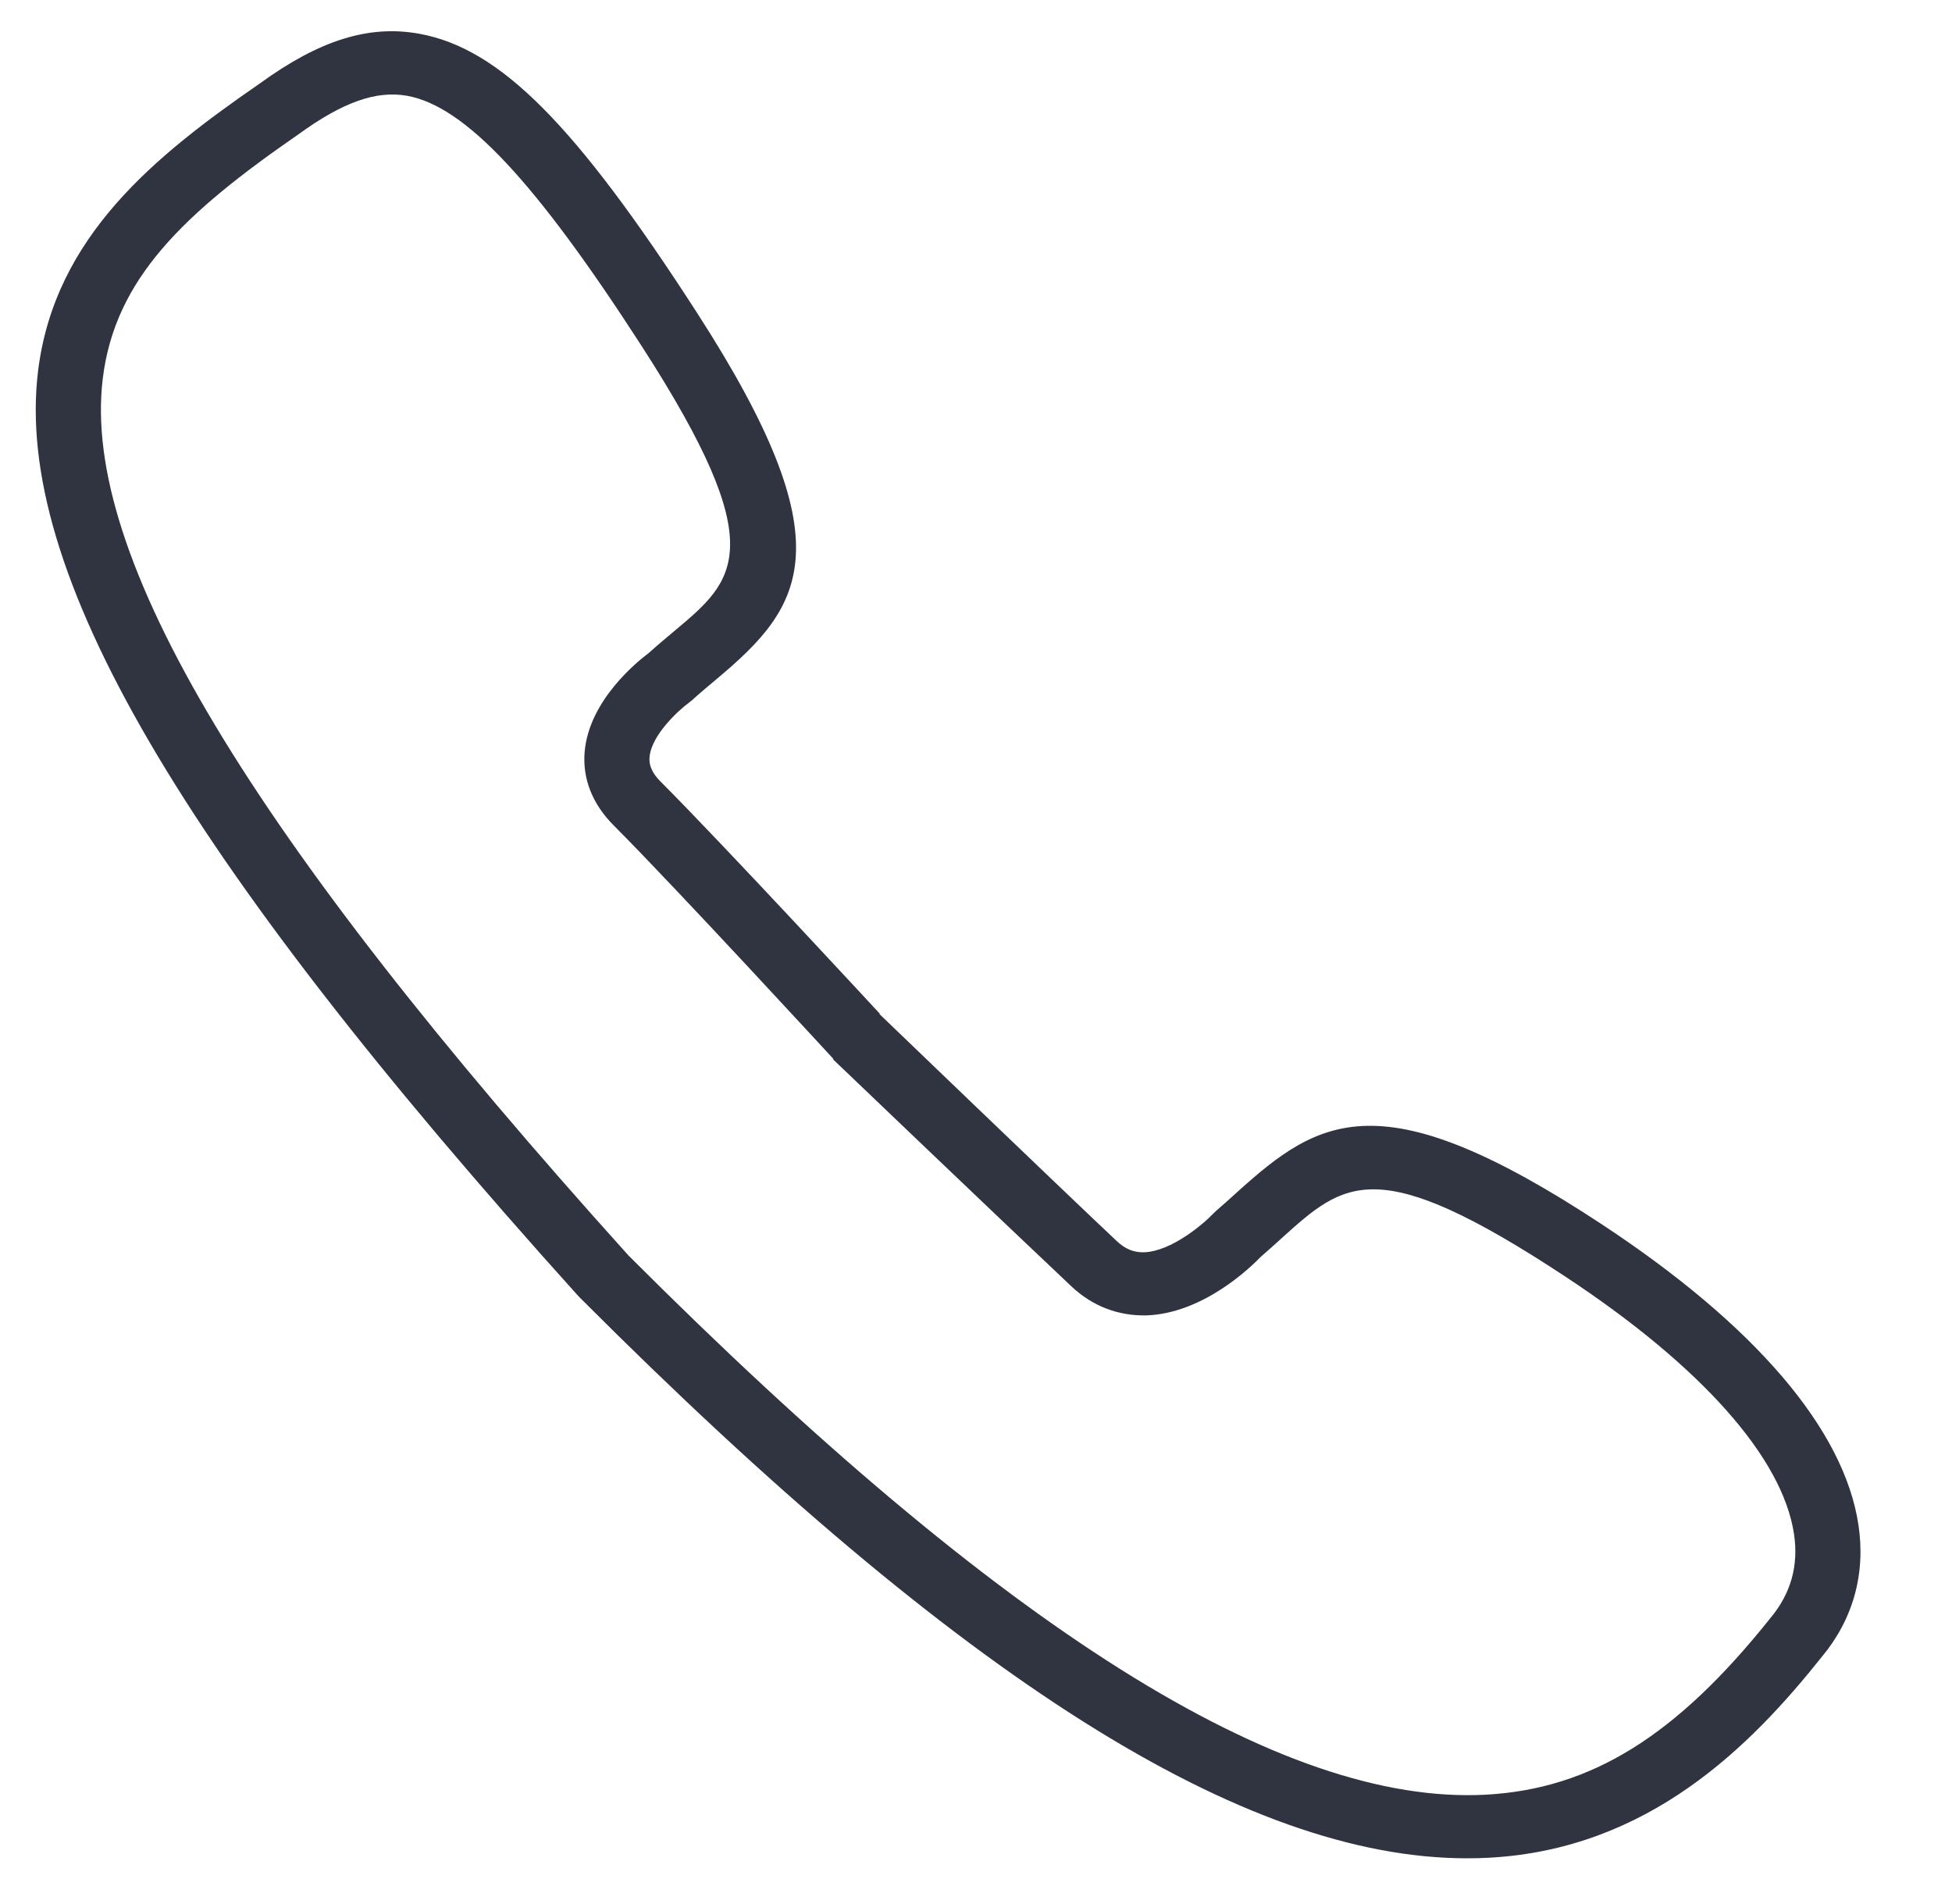 <?xml version="1.0" encoding="UTF-8" standalone="no"?>
<!DOCTYPE svg PUBLIC "-//W3C//DTD SVG 1.1//EN" "http://www.w3.org/Graphics/SVG/1.1/DTD/svg11.dtd">
<svg width="100%" height="100%" viewBox="0 0 40 39" version="1.1" xmlns="http://www.w3.org/2000/svg" xmlns:xlink="http://www.w3.org/1999/xlink" xml:space="preserve" xmlns:serif="http://www.serif.com/" style="fill-rule:evenodd;clip-rule:evenodd;stroke-linejoin:round;stroke-miterlimit:2;">
    <g transform="matrix(1.044,0,0,1.041,0,0)">
        <rect id="Artboard1" x="0" y="0" width="37.409" height="37.44" style="fill:none;"/>
        <g id="Artboard11" serif:id="Artboard1">
            <g transform="matrix(0.64,0,0,0.642,34.75,5.214)">
                <path d="M0,41.48C-2.888,45.1 -5.5,46.72 -8.736,46.895C-14.987,47.226 -23.575,41.823 -35.023,30.364C-46.678,17.441 -51.802,8.901 -51.146,3.491C-50.776,0.433 -48.673,-1.567 -45.145,-4.003C-43.785,-4.992 -42.756,-5.354 -41.811,-5.185C-40.032,-4.864 -37.877,-2.563 -34.604,2.508C-30.605,8.707 -31.738,9.654 -33.616,11.223C-33.872,11.438 -34.137,11.659 -34.401,11.897C-34.741,12.151 -36.229,13.342 -36.366,14.922C-36.438,15.745 -36.13,16.526 -35.475,17.182C-33.551,19.109 -28.763,24.314 -28.738,24.339L-28.75,24.351C-28.75,24.351 -23.469,29.4 -21.441,31.309C-20.794,31.919 -20.008,32.219 -19.142,32.202C-17.396,32.144 -15.937,30.724 -15.638,30.413C-15.414,30.219 -15.202,30.028 -14.997,29.842C-13.049,28.085 -12.073,27.202 -6.296,31.008C-2.125,33.756 0.368,36.558 0.723,38.899C0.869,39.865 0.631,40.727 0,41.48M2.699,38.618C2.256,35.693 -0.467,32.508 -5.173,29.408C-11.928,24.959 -13.823,26.138 -16.359,28.427C-16.564,28.613 -16.777,28.805 -17.004,29.001L-17.08,29.074C-17.364,29.376 -18.363,30.242 -19.213,30.267C-19.528,30.275 -19.789,30.167 -20.049,29.922C-22.031,28.054 -27.121,23.16 -27.323,22.966L-27.312,22.956C-27.312,22.956 -32.084,17.794 -34.039,15.836C-34.369,15.505 -34.39,15.251 -34.376,15.087C-34.318,14.399 -33.459,13.63 -33.166,13.418L-33.075,13.345C-32.818,13.112 -32.56,12.897 -32.311,12.688C-29.631,10.448 -28.334,8.576 -32.91,1.483C-36.653,-4.318 -38.966,-6.64 -41.444,-7.088C-42.983,-7.365 -44.498,-6.892 -46.324,-5.566C-49.492,-3.378 -52.627,-0.894 -53.131,3.265C-53.866,9.342 -48.802,18.038 -36.57,31.598L-36.474,31.696C-24.812,43.371 -16.147,48.845 -9.301,48.845C-9.074,48.845 -8.849,48.839 -8.625,48.827C-3.726,48.563 -0.597,45.394 1.566,42.682C2.535,41.526 2.927,40.121 2.699,38.618" style="fill:rgb(48,52,64);fill-rule:nonzero;"/>
            </g>
        </g>
    </g>
</svg>
